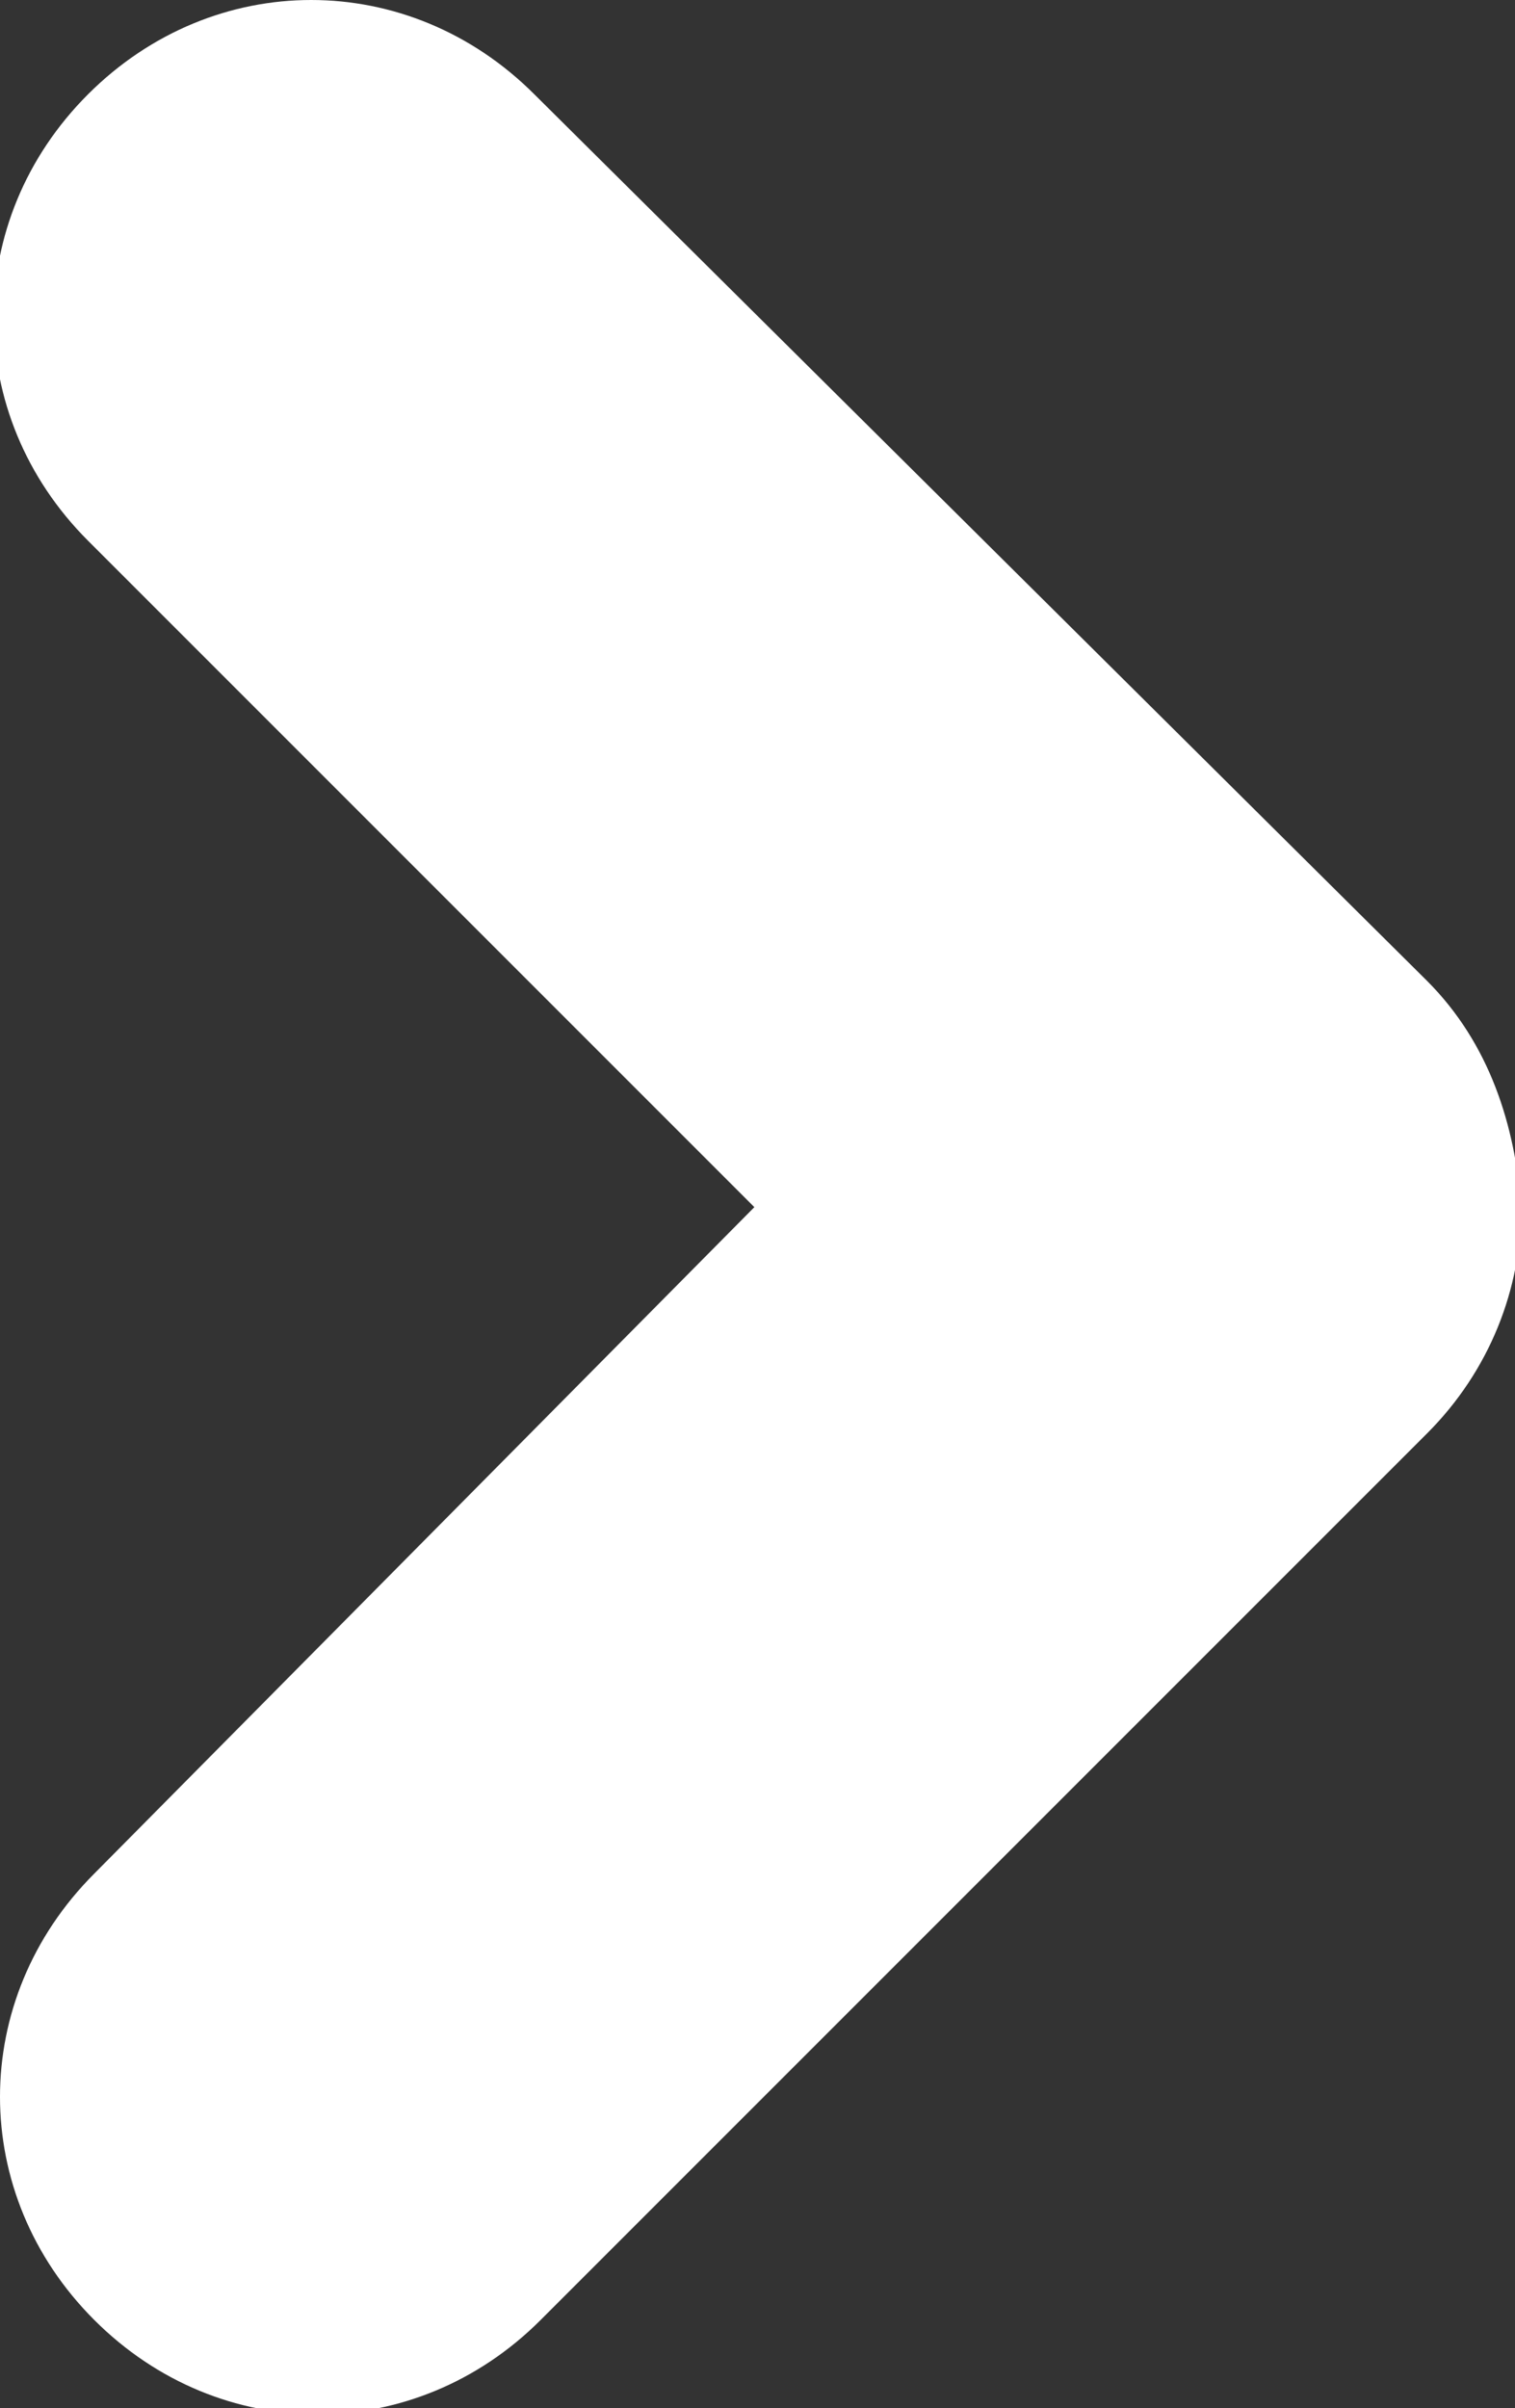 <?xml version="1.0" encoding="utf-8"?>
<!-- Generator: Adobe Illustrator 24.3.0, SVG Export Plug-In . SVG Version: 6.00 Build 0)  -->
<svg version="1.1" id="Layer_1" xmlns="http://www.w3.org/2000/svg" xmlns:xlink="http://www.w3.org/1999/xlink" x="0px" y="0px"
	 viewBox="0 0 24.1 38.3" style="enable-background:new 0 0 24.1 38.3;" xml:space="preserve">
<rect x="0" y="0" width="24.1" height="38.3" fill="#333333" stroke="none"/>
<style type="text/css">
	.st0{fill-rule:evenodd;clip-rule:evenodd;fill:#FFFFFF;}
</style>
<path class="st0" d="M22.7,15.6L8.5,1.5c-2-2-5.1-2-7.1,0c-2,2-2,5.1,0,7.1l10.6,10.6L1.5,29.8c-2,2-2,5.1,0,7.1c2,2,5.1,2,7.1,0
	l14.1-14.1c1-1,1.5-2.3,1.5-3.6C24.1,17.9,23.7,16.6,22.7,15.6z"/>
</svg>
